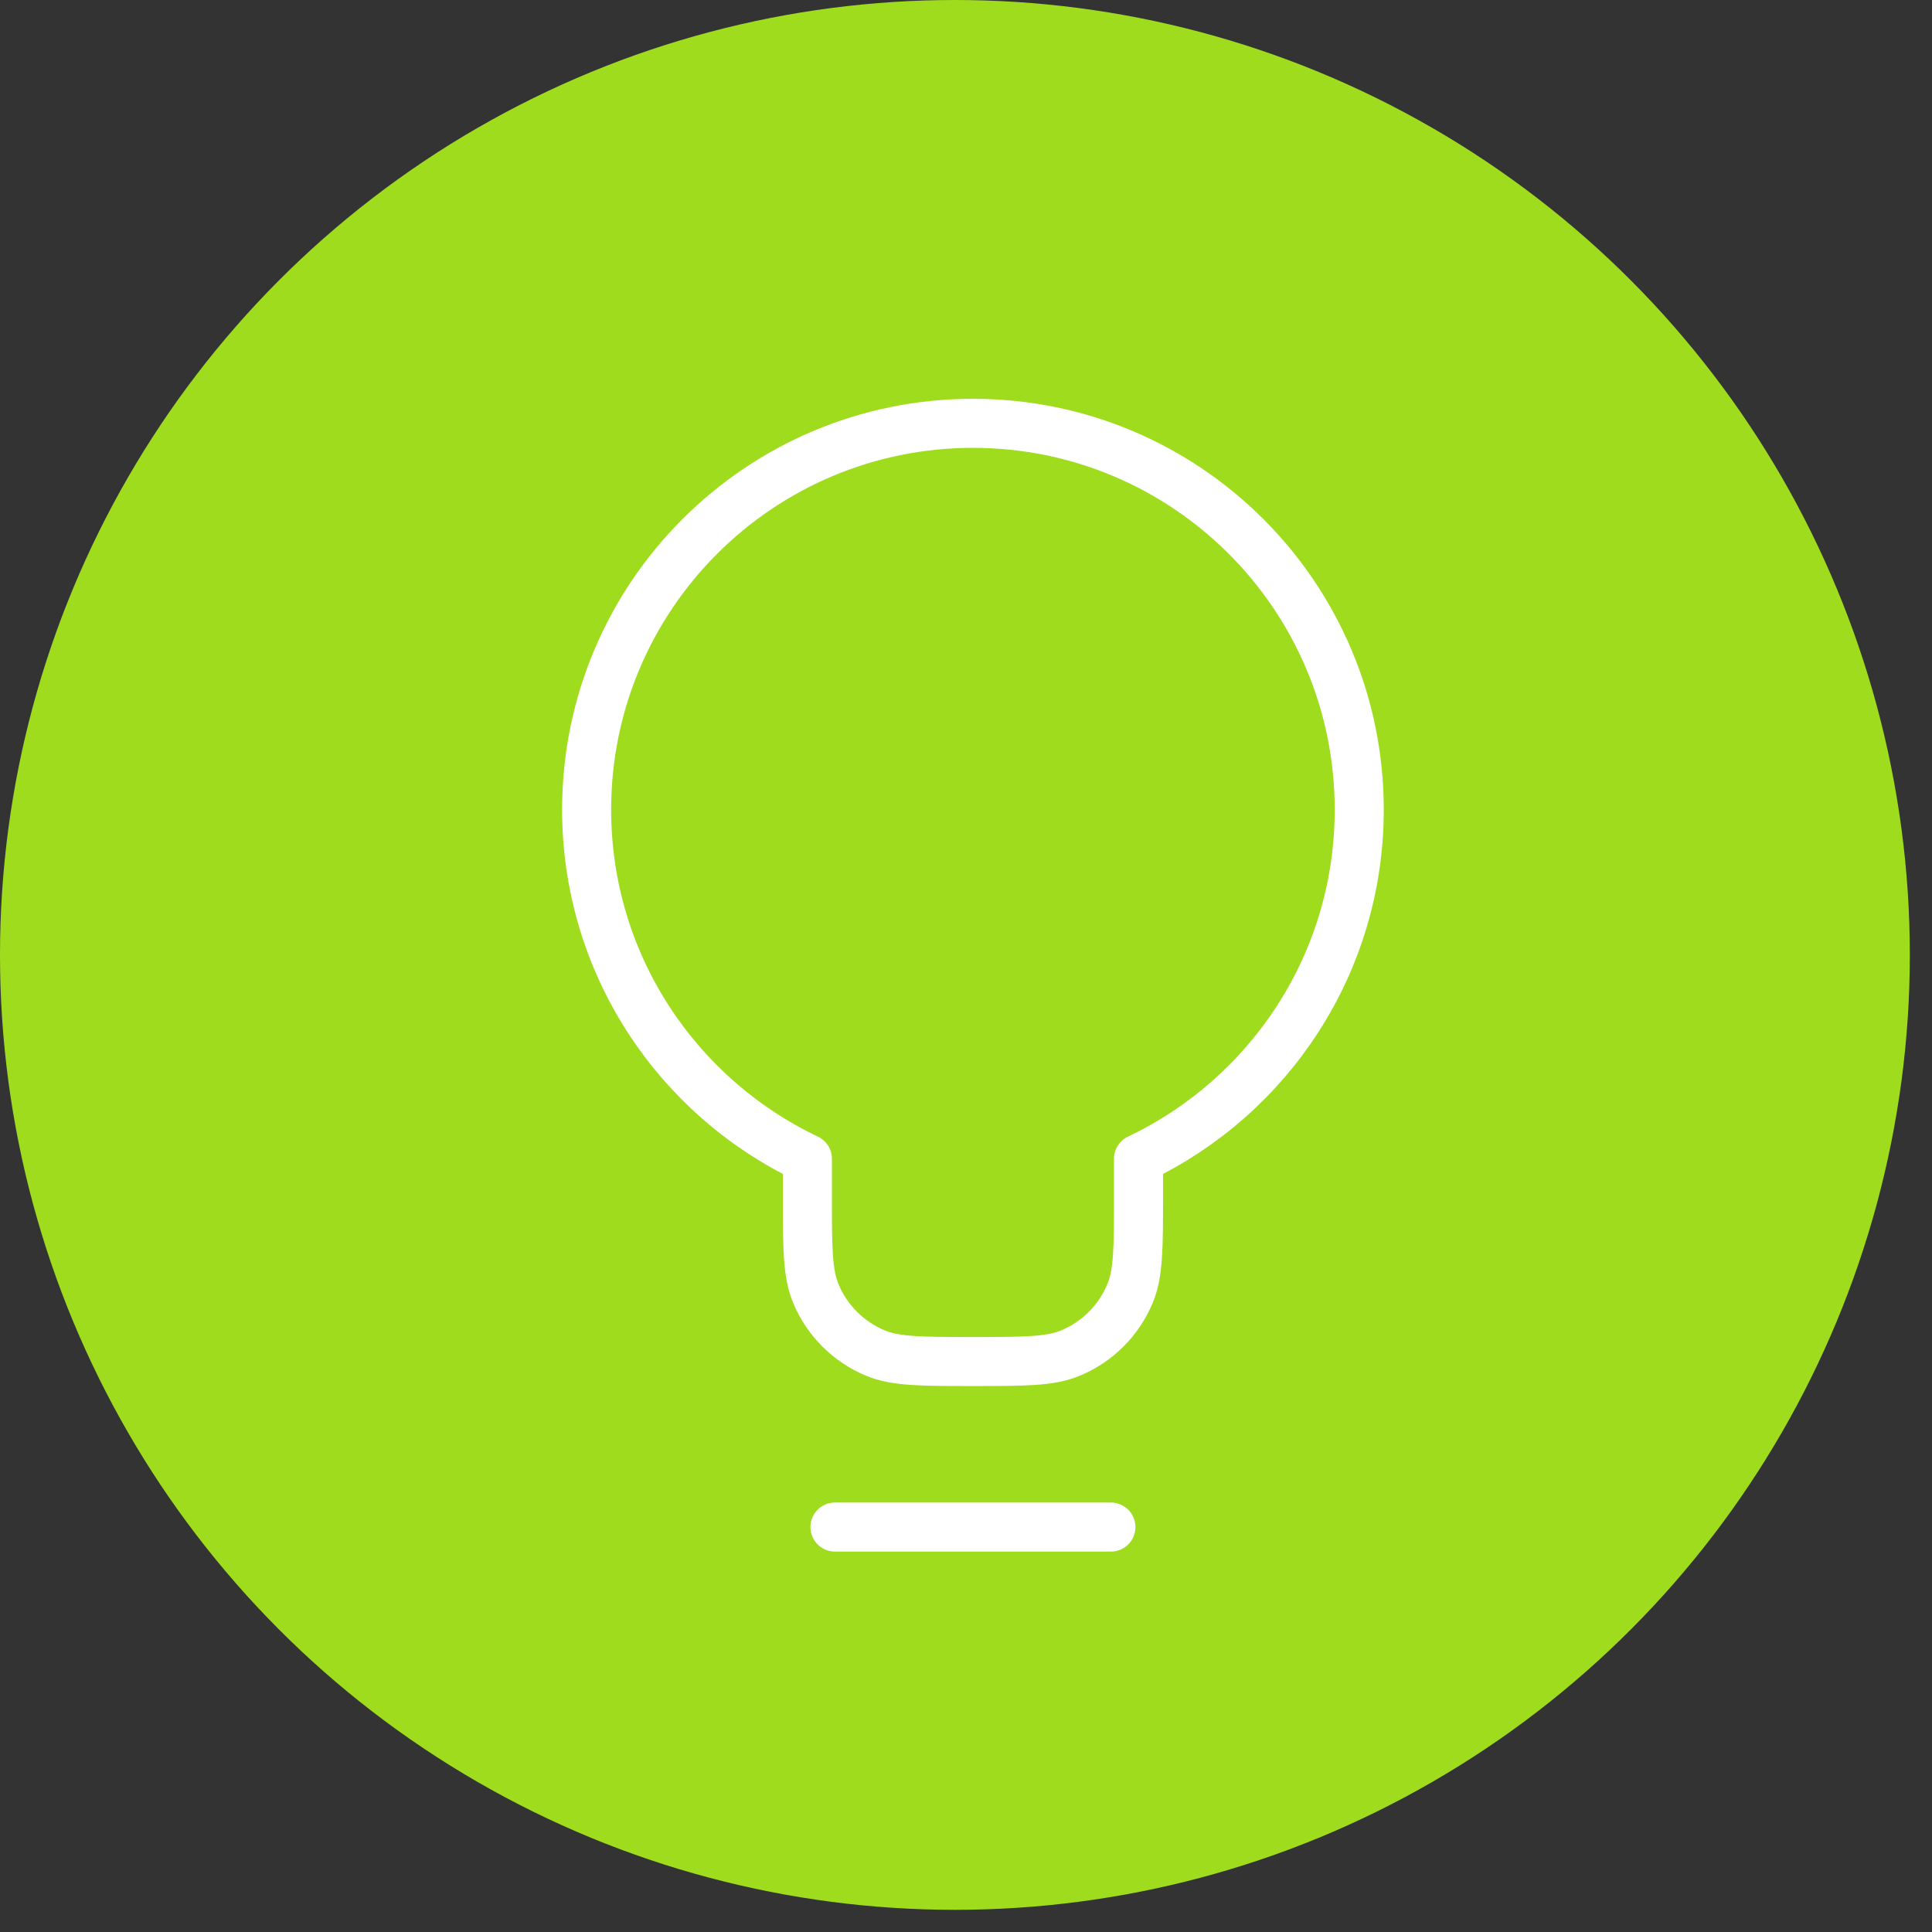 <?xml version="1.0" encoding="UTF-8"?> <svg xmlns="http://www.w3.org/2000/svg" width="80" height="80" viewBox="0 0 80 80" fill="none"><rect x="0" y="0" width="80" height="80" fill="#333333" stroke="none"/><circle cx="39.541" cy="39.541" r="39.541" fill="#A0DC1E"></circle><path d="M34.574 63.232H46M47.143 47.982C52.547 45.415 56.283 39.907 56.283 33.525C56.283 24.691 49.121 17.529 40.287 17.529C31.453 17.529 24.291 24.691 24.291 33.525C24.291 39.907 28.027 45.415 33.432 47.982V49.522C33.432 51.651 33.432 52.716 33.779 53.556C34.243 54.675 35.133 55.565 36.253 56.029C37.093 56.377 38.158 56.377 40.287 56.377C42.417 56.377 43.481 56.377 44.321 56.029C45.441 55.565 46.331 54.675 46.795 53.556C47.143 52.716 47.143 51.651 47.143 49.522V47.982Z" stroke="white" stroke-width="2.031" stroke-linecap="round" stroke-linejoin="round"></path></svg> 